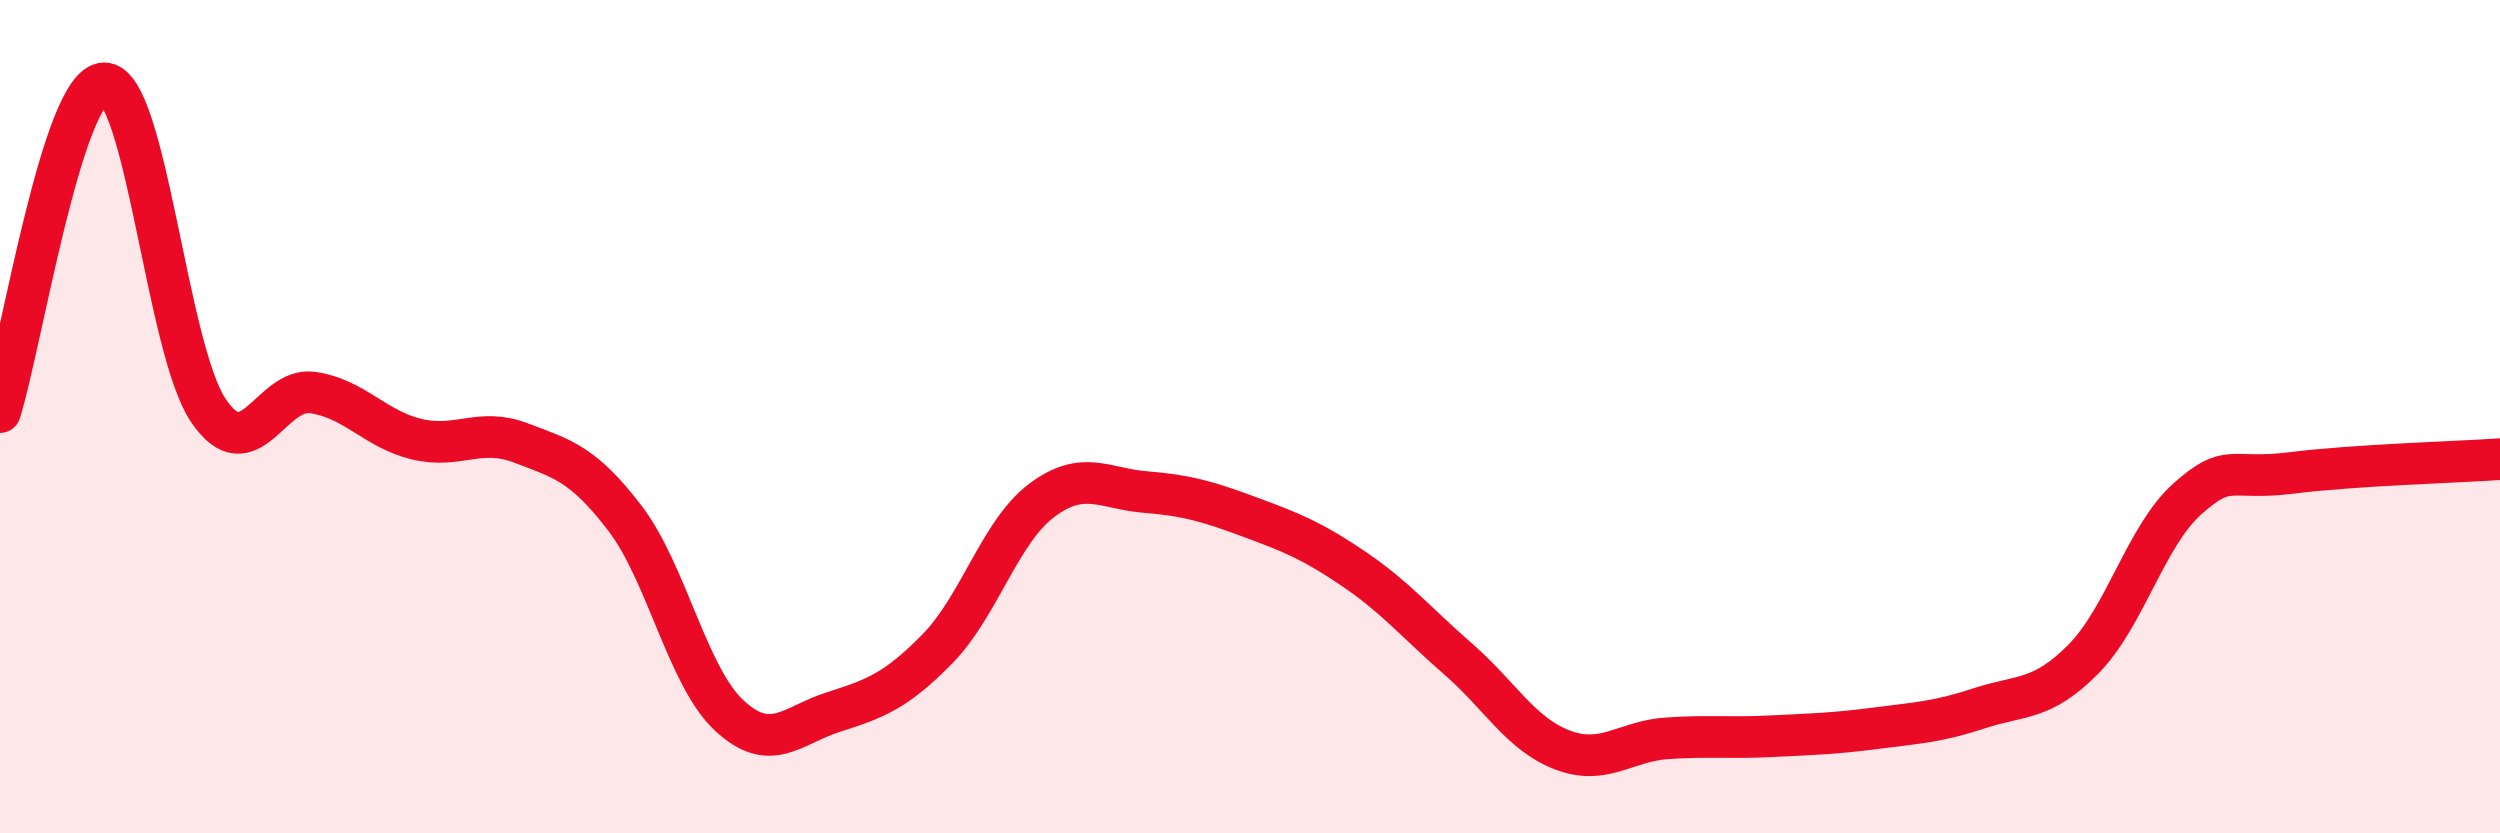 
    <svg width="60" height="20" viewBox="0 0 60 20" xmlns="http://www.w3.org/2000/svg">
      <path
        d="M 0,9.89 C 0.5,8.31 1.5,2.01 2.5,2 C 3.5,1.99 4,8.37 5,9.85 C 6,11.33 6.5,9.28 7.5,9.42 C 8.5,9.56 9,10.3 10,10.54 C 11,10.78 11.5,10.25 12.5,10.63 C 13.5,11.01 14,11.13 15,12.44 C 16,13.75 16.5,16.24 17.5,17.17 C 18.5,18.1 19,17.41 20,17.09 C 21,16.77 21.5,16.59 22.5,15.57 C 23.5,14.55 24,12.76 25,12.01 C 26,11.26 26.5,11.73 27.5,11.81 C 28.5,11.89 29,12.04 30,12.41 C 31,12.78 31.5,12.98 32.5,13.66 C 33.5,14.34 34,14.95 35,15.82 C 36,16.69 36.5,17.62 37.5,18 C 38.5,18.38 39,17.79 40,17.72 C 41,17.65 41.5,17.72 42.5,17.67 C 43.5,17.62 44,17.61 45,17.48 C 46,17.35 46.5,17.33 47.5,17 C 48.5,16.67 49,16.83 50,15.82 C 51,14.81 51.5,12.86 52.5,11.97 C 53.5,11.08 53.5,11.54 55,11.35 C 56.5,11.16 59,11.09 60,11.02L60 20L0 20Z"
        fill="#EB0A25"
        opacity="0.1"
        stroke-linecap="round"
        stroke-linejoin="round"
      />
      <path
        d="M 0,9.89 C 0.5,8.31 1.5,2.01 2.5,2 C 3.5,1.99 4,8.37 5,9.85 C 6,11.33 6.5,9.28 7.5,9.42 C 8.5,9.56 9,10.3 10,10.54 C 11,10.78 11.5,10.25 12.5,10.63 C 13.5,11.01 14,11.13 15,12.44 C 16,13.75 16.5,16.24 17.5,17.17 C 18.5,18.1 19,17.41 20,17.09 C 21,16.77 21.5,16.59 22.5,15.57 C 23.5,14.55 24,12.76 25,12.01 C 26,11.26 26.5,11.73 27.5,11.81 C 28.5,11.89 29,12.04 30,12.41 C 31,12.78 31.5,12.98 32.5,13.66 C 33.5,14.34 34,14.95 35,15.82 C 36,16.69 36.5,17.62 37.5,18 C 38.5,18.38 39,17.79 40,17.72 C 41,17.65 41.5,17.72 42.5,17.67 C 43.5,17.62 44,17.61 45,17.48 C 46,17.35 46.5,17.33 47.5,17 C 48.5,16.67 49,16.83 50,15.82 C 51,14.81 51.5,12.86 52.5,11.97 C 53.5,11.08 53.5,11.54 55,11.35 C 56.5,11.16 59,11.09 60,11.02"
        stroke="#EB0A25"
        stroke-width="1"
        fill="none"
        stroke-linecap="round"
        stroke-linejoin="round"
      />
    </svg>
  